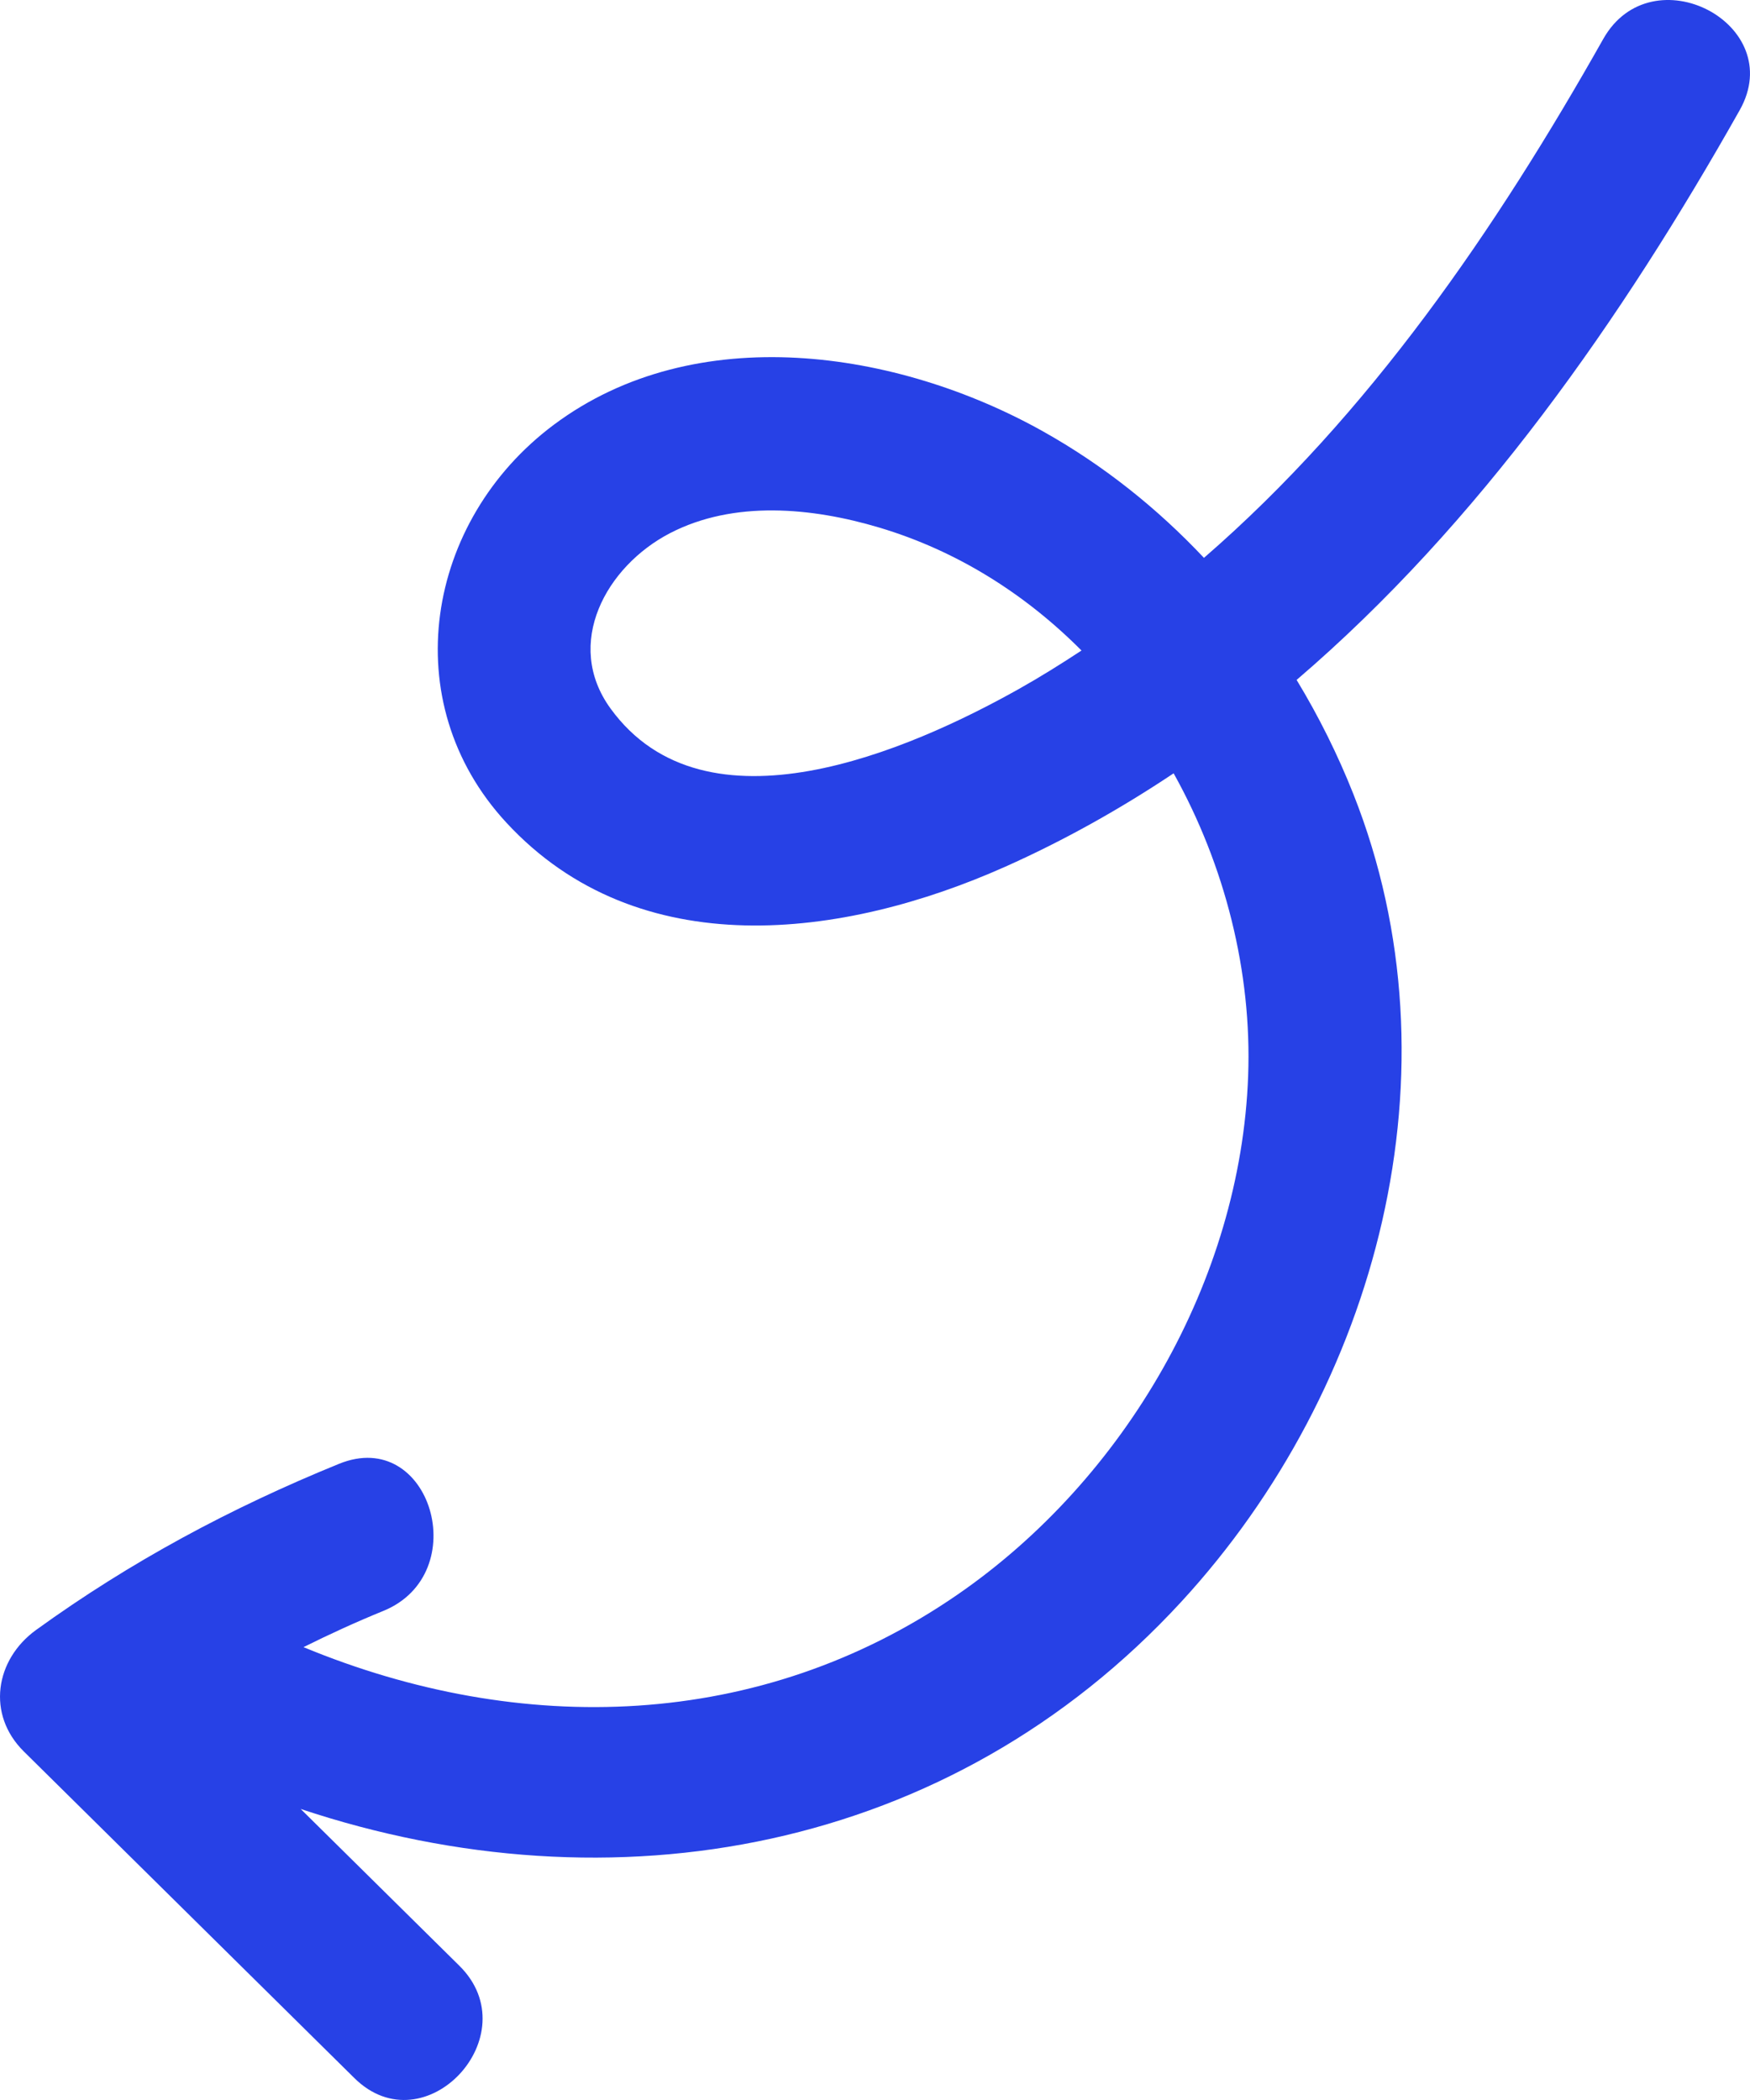 <?xml version="1.0" encoding="UTF-8"?> <svg xmlns="http://www.w3.org/2000/svg" width="40" height="48" viewBox="0 0 40 48" fill="none"><path d="M39.764 2.519C37.074 7.289 33.813 11.964 29.637 15.541C30.142 16.374 30.578 17.25 30.937 18.157C33.43 24.456 31.503 31.72 27 36.613C21.709 42.36 13.999 43.723 6.873 41.348C8.081 42.543 9.29 43.737 10.499 44.931C12.105 46.518 9.711 49.092 8.099 47.498C5.581 45.011 3.063 42.523 0.546 40.035C-0.312 39.188 -0.113 37.935 0.825 37.256C2.982 35.695 5.283 34.463 7.749 33.459C9.843 32.606 10.844 35.974 8.759 36.822C8.138 37.075 7.532 37.353 6.937 37.649C11.903 39.705 17.375 39.558 21.882 36.451C25.716 33.809 28.358 29.262 28.529 24.592C28.616 22.214 28 19.782 26.826 17.676C25.613 18.485 24.333 19.206 22.974 19.812C19.279 21.459 14.597 22.074 11.573 18.802C9.023 16.043 9.727 11.9 12.657 9.71C15.895 7.29 20.516 7.997 23.842 9.861C25.218 10.632 26.45 11.615 27.519 12.751C31.295 9.478 34.203 5.222 36.645 0.892C37.755 -1.076 40.876 0.548 39.764 2.519ZM20.095 12.058C18.564 11.601 16.774 11.429 15.312 12.188C13.853 12.946 12.88 14.712 13.954 16.193C16.127 19.19 20.791 17.15 23.287 15.749C23.778 15.473 24.253 15.176 24.72 14.869C23.44 13.583 21.879 12.59 20.095 12.058Z" fill="#2741E6"></path></svg> 